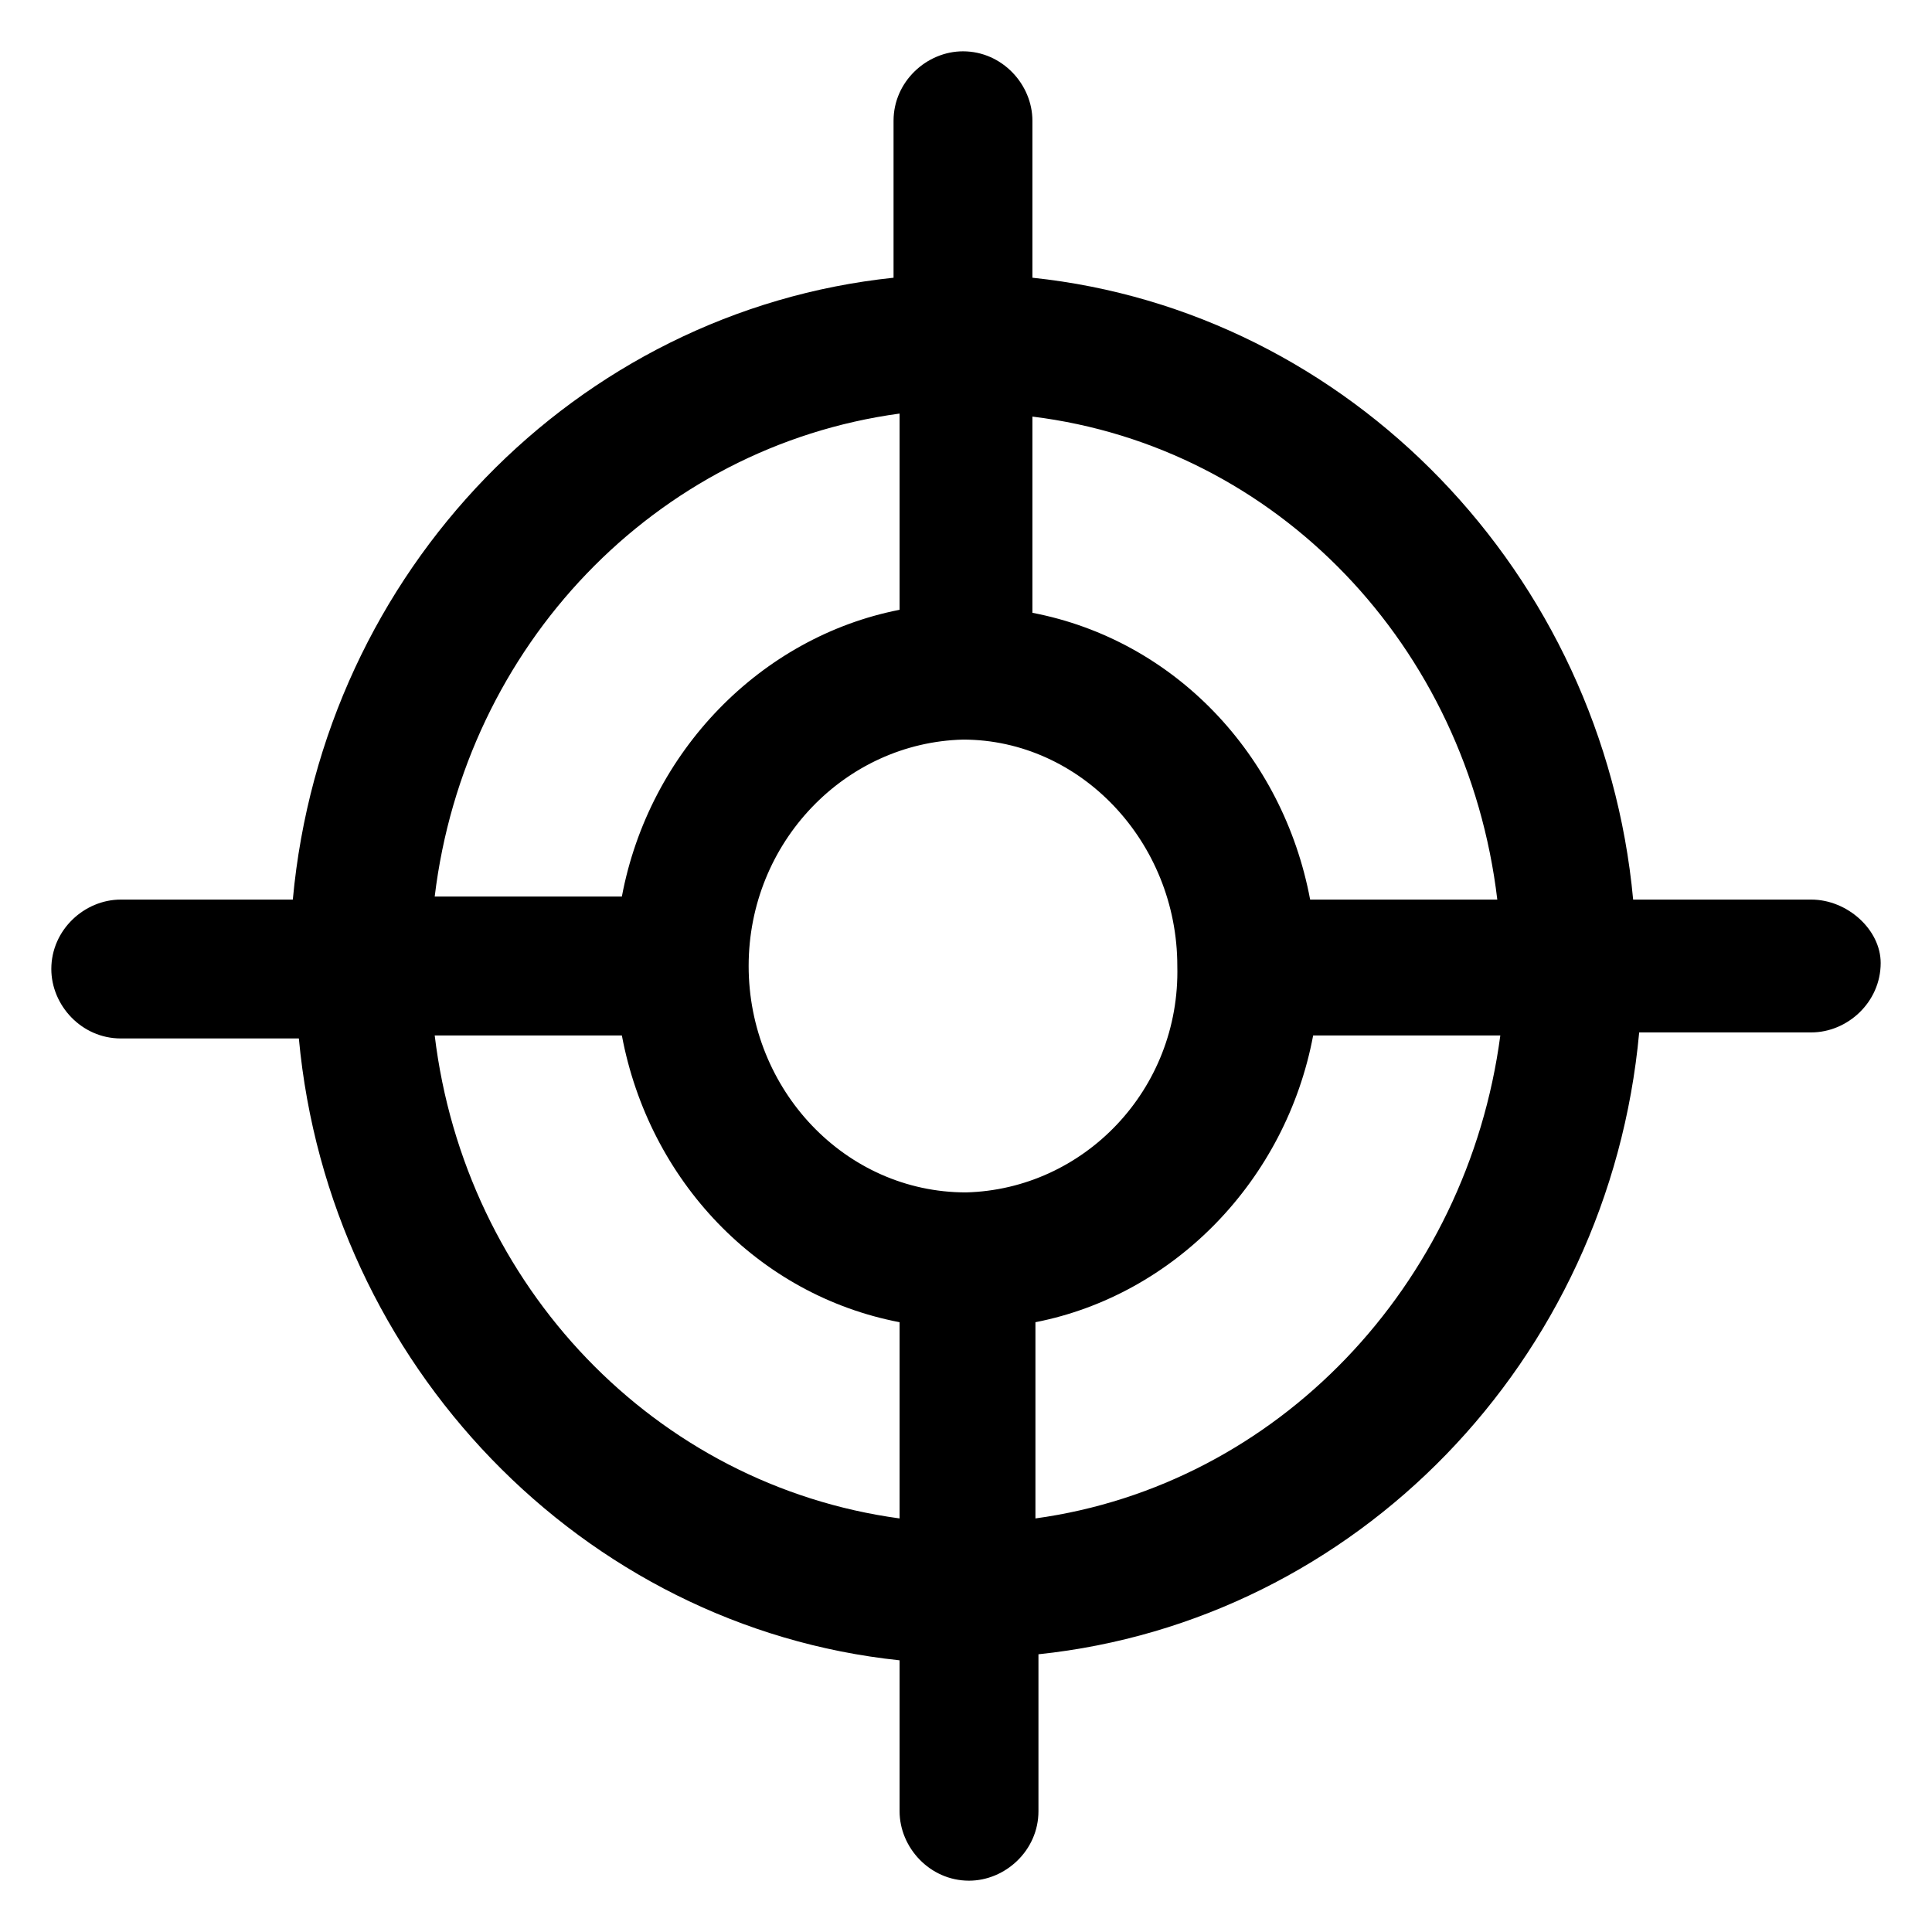 <?xml version="1.0" encoding="utf-8"?>
<!-- Generator: Adobe Illustrator 22.0.0, SVG Export Plug-In . SVG Version: 6.00 Build 0)  -->
<svg version="1.1" id="lni_lni-target" xmlns="http://www.w3.org/2000/svg" xmlns:xlink="http://www.w3.org/1999/xlink" x="0px"
	 y="0px" viewBox="0 0 64 64" style="enable-background:new 0 0 64 64;" xml:space="preserve">
<path d="M60,29.8h-5.9c-1-10.8-9.4-19.5-19.9-20.6V4c0-1.2-1-2.3-2.3-2.3c-1.2,0-2.3,1-2.3,2.3v5.2c-10.5,1.1-18.9,9.7-19.9,20.6H4
	c-1.2,0-2.3,1-2.3,2.3c0,1.2,1,2.3,2.3,2.3h5.9c1,10.8,9.4,19.5,19.9,20.6V60c0,1.2,1,2.3,2.3,2.3c1.2,0,2.3-1,2.3-2.3v-5.2
	c10.5-1.1,18.9-9.7,19.9-20.6H60c1.2,0,2.3-1,2.3-2.3C62.3,30.8,61.2,29.8,60,29.8z M49.6,29.8h-6.2c-0.9-4.8-4.5-8.6-9.2-9.5v-6.5
	C42.3,14.8,48.6,21.4,49.6,29.8z M32,39.5C32,39.5,32,39.5,32,39.5C32,39.5,32,39.5,32,39.5c-4,0-7.2-3.4-7.2-7.5c0,0,0,0,0,0
	s0,0,0,0c0-4.1,3.2-7.4,7.1-7.5c0,0,0,0,0,0s0,0,0,0c3.9,0,7.1,3.4,7.1,7.5c0,0,0,0,0,0s0,0,0,0C39.1,36.1,35.9,39.4,32,39.5z
	 M29.8,13.7v6.5c-4.6,0.9-8.3,4.7-9.2,9.5h-6.2C15.4,21.4,21.7,14.8,29.8,13.7z M14.4,34.3h6.2c0.9,4.8,4.5,8.6,9.2,9.5v6.5
	C21.7,49.2,15.4,42.6,14.4,34.3z M34.3,50.3v-6.5c4.6-0.9,8.3-4.7,9.2-9.5h6.2C48.6,42.6,42.3,49.2,34.3,50.3z"/>
</svg>

